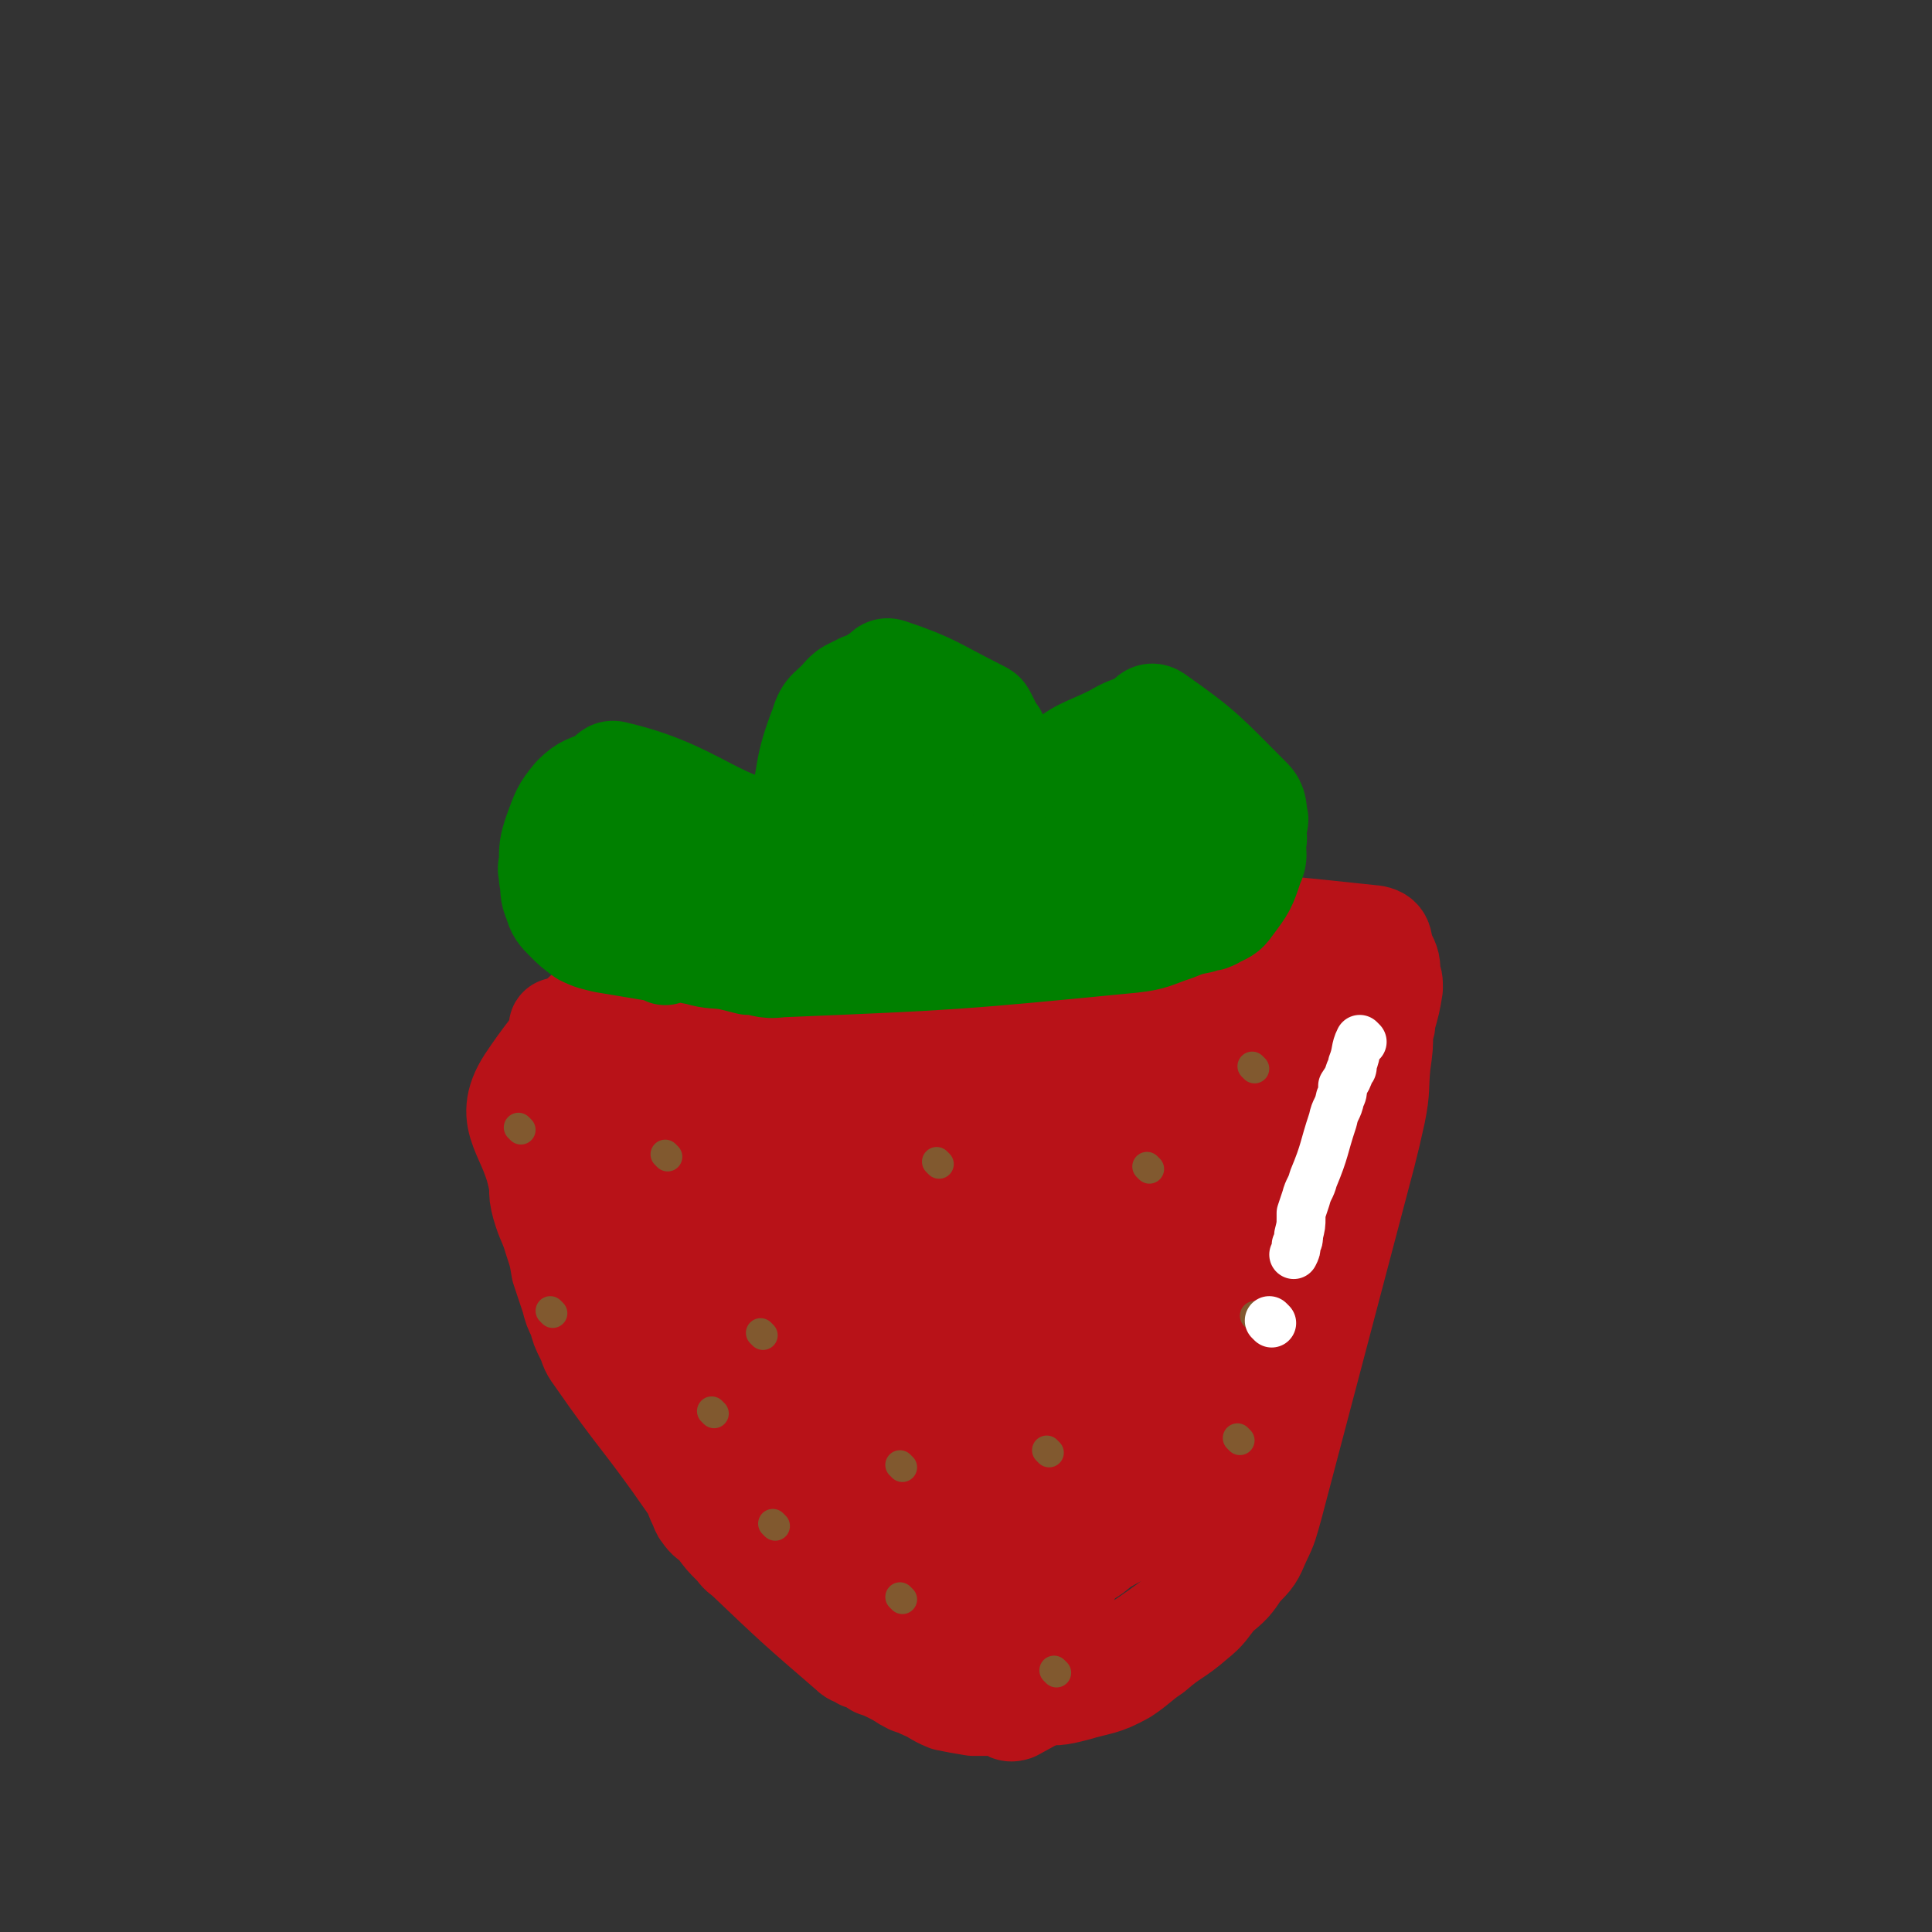 <svg viewBox='0 0 790 790' version='1.1' xmlns='http://www.w3.org/2000/svg' xmlns:xlink='http://www.w3.org/1999/xlink'><rect x="0" y="0" width="790" height="790" fill="#333333" stroke="none"/><g fill='none' stroke='#B81218' stroke-width='40' stroke-linecap='round' stroke-linejoin='round'><path d='M229,421c0,0 -1,-2 -1,-1 10,52 10,54 21,107 1,6 1,6 4,13 2,8 3,8 6,16 3,5 3,5 5,10 4,7 4,7 7,14 3,5 4,5 6,10 2,3 2,3 3,6 2,3 1,3 3,5 44,40 44,41 90,79 5,5 6,4 13,6 10,3 10,3 21,5 8,2 8,2 17,2 8,1 8,1 16,-1 10,-3 11,-2 20,-7 6,-4 6,-5 12,-9 8,-7 9,-6 17,-13 5,-4 5,-5 9,-10 6,-5 6,-5 10,-11 5,-5 5,-5 8,-12 3,-6 3,-7 5,-14 19,-72 19,-72 38,-144 2,-8 2,-8 4,-17 2,-10 1,-10 2,-20 1,-7 1,-7 1,-13 1,-3 1,-3 1,-5 2,-7 2,-7 3,-13 0,-3 0,-3 -1,-5 0,-5 0,-5 -2,-9 -2,-4 0,-7 -5,-8 -66,-7 -68,-7 -136,-7 -27,0 -27,2 -55,6 -16,1 -16,2 -32,4 -21,3 -27,-8 -41,5 -38,35 -46,43 -63,90 -7,18 7,20 16,40 4,9 4,8 9,17 5,7 5,7 10,15 4,7 3,7 7,14 7,10 6,10 13,20 8,10 9,9 18,18 7,8 6,9 15,14 15,9 24,23 32,15 14,-14 15,-31 13,-59 -2,-20 -13,-18 -23,-37 -4,-10 -4,-10 -7,-21 -9,-29 -7,-29 -15,-58 -6,-22 -6,-22 -13,-43 -1,-5 -3,-12 -3,-9 -1,13 -1,21 2,42 13,81 31,128 30,163 -1,15 -20,-31 -35,-64 -7,-16 -7,-16 -11,-33 -5,-24 -5,-24 -8,-48 -3,-17 -2,-34 -3,-34 -2,0 -1,29 -3,34 -1,3 -3,-22 -4,-19 0,6 1,19 2,37 1,15 1,15 1,30 0,5 -1,14 -2,11 -4,-14 -5,-23 -8,-46 -1,-13 0,-32 0,-27 -2,12 -2,31 -3,62 '/><path d='M314,370c0,0 0,-1 -1,-1 -5,1 -5,1 -10,3 -6,1 -7,-1 -11,3 -39,32 -51,28 -77,67 -11,17 2,22 5,43 0,4 0,4 1,8 2,7 3,7 5,14 2,6 2,6 3,12 2,6 2,6 4,12 1,4 1,4 3,8 1,4 1,4 3,8 2,4 1,4 4,8 18,26 20,26 38,52 3,4 2,4 4,8 1,2 1,3 2,4 2,3 2,2 5,5 1,0 1,0 1,1 3,4 3,4 6,7 3,3 2,3 5,5 21,20 21,20 43,39 2,2 2,1 5,3 3,1 3,1 6,3 3,1 3,1 7,3 4,2 3,2 7,4 3,1 3,1 5,2 5,2 5,3 10,5 5,1 5,1 11,2 5,0 6,0 11,0 3,1 3,3 6,2 38,-21 41,-20 75,-46 9,-7 6,-10 10,-20 3,-11 3,-11 6,-22 3,-12 4,-12 6,-24 4,-18 3,-18 6,-35 2,-15 2,-15 5,-29 2,-13 1,-13 4,-25 2,-11 2,-11 5,-22 2,-10 3,-10 5,-21 3,-29 4,-30 4,-59 0,-2 -2,-1 -4,-1 -3,-1 -3,-1 -6,0 -14,2 -15,-1 -29,5 -18,7 -20,6 -33,21 -22,23 -21,26 -36,55 -10,19 -9,20 -15,42 -8,29 -26,42 -12,59 18,22 50,30 76,19 19,-9 9,-28 15,-57 4,-17 2,-17 4,-35 3,-30 13,-77 5,-60 -33,69 -51,146 -87,232 -5,12 2,-18 5,-36 4,-22 3,-23 8,-45 6,-22 7,-21 13,-43 11,-37 11,-37 22,-74 5,-17 4,-17 10,-34 5,-14 6,-14 14,-28 5,-9 4,-12 11,-18 2,-2 5,0 6,3 5,17 7,19 6,38 -1,31 15,56 -8,62 -53,16 -104,-3 -143,-17 -12,-5 19,-13 40,-22 19,-7 19,-5 38,-11 9,-3 9,-2 18,-5 4,-2 7,-2 9,-5 0,-1 -2,-2 -5,-3 -28,-10 -28,-11 -56,-19 -19,-5 -19,-5 -38,-8 -10,-2 -20,-2 -20,-4 1,-2 21,-7 23,-3 1,3 -16,5 -16,16 0,82 3,86 15,170 2,20 7,19 14,38 5,14 5,14 10,28 1,3 3,8 2,5 -11,-106 -18,-112 -25,-223 -1,-11 1,-13 8,-22 9,-10 11,-9 24,-15 17,-7 18,-8 36,-11 11,-2 12,-1 23,0 6,0 6,0 11,2 12,3 12,3 24,7 9,3 14,4 17,7 2,1 -4,0 -8,1 -11,0 -11,0 -23,1 -26,2 -52,-10 -52,4 1,25 39,44 55,74 3,6 -9,-1 -17,-2 -16,-1 -16,0 -32,-1 -16,-2 -17,2 -32,-3 -10,-3 -10,-6 -17,-14 -6,-6 -8,-9 -9,-15 0,-2 4,0 7,-2 12,-5 11,-7 24,-11 25,-8 50,-13 52,-14 1,-1 -23,5 -45,9 -14,2 -14,1 -27,4 -14,3 -14,4 -28,8 -2,1 -5,1 -4,2 2,0 5,-2 9,-1 13,0 13,1 25,2 21,1 21,2 43,3 24,1 24,1 48,1 14,0 32,3 27,-1 -9,-11 -43,-19 -55,-30 -4,-4 12,0 23,-1 6,-1 6,-1 11,-3 12,-3 12,-3 24,-6 2,-1 5,0 4,-1 -3,-1 -6,-2 -13,-3 -7,-2 -7,-3 -14,-3 -24,-2 -41,-21 -49,-1 -30,75 -25,97 -28,190 -1,28 10,32 22,52 1,3 2,-3 5,-6 4,-4 5,-3 9,-7 11,-7 30,-14 21,-15 -36,-1 -59,18 -109,13 -14,-2 -12,-12 -19,-25 -8,-14 -7,-15 -12,-30 -7,-20 -8,-20 -13,-41 -5,-21 -6,-22 -8,-43 -2,-16 -1,-16 1,-31 3,-18 2,-19 7,-36 2,-5 6,-12 8,-7 20,77 18,86 36,172 '/><path d='M317,383c0,0 -1,0 -1,-1 2,-4 1,-8 6,-9 41,-10 43,-7 87,-14 3,-1 3,-1 5,0 3,0 3,0 6,1 5,1 5,1 10,2 4,0 4,0 8,1 5,1 4,1 9,2 27,4 27,3 54,8 3,0 3,0 5,1 2,0 2,0 4,1 2,1 2,1 4,2 2,1 2,1 4,2 2,1 2,1 4,2 1,1 1,1 2,3 '/></g>
<g fill='none' stroke='#008000' stroke-width='40' stroke-linecap='round' stroke-linejoin='round'><path d='M272,391c0,0 0,-1 -1,-1 -12,-2 -12,-2 -24,-4 -4,-1 -5,-1 -9,-3 -4,-3 -4,-3 -7,-6 -3,-3 -4,-4 -5,-8 -2,-4 -1,-5 -2,-10 0,-3 -1,-3 0,-6 0,-6 0,-7 2,-13 3,-8 3,-9 8,-15 5,-5 6,-4 12,-7 3,-2 3,-4 6,-3 39,9 45,28 78,23 18,-2 11,-20 24,-38 1,-2 2,0 5,0 7,-1 7,0 14,0 8,0 8,-1 17,0 1,0 2,-1 3,1 9,11 9,11 17,24 1,2 -1,2 -1,5 0,2 0,2 0,4 0,2 0,2 0,5 1,7 0,11 1,15 1,1 2,-2 3,-4 4,-11 3,-11 8,-21 4,-8 3,-9 10,-15 10,-9 12,-8 24,-14 5,-3 6,-3 11,-5 3,-2 4,-5 7,-3 20,14 21,16 39,34 3,3 2,5 3,9 0,2 -1,2 -1,4 0,3 1,3 0,6 0,4 1,5 -1,9 -3,9 -3,9 -9,17 -2,3 -3,3 -7,5 -1,1 -1,0 -2,1 -2,0 -2,0 -4,1 -5,1 -5,1 -10,3 -9,3 -9,4 -18,5 -72,7 -72,7 -144,10 -7,1 -7,-1 -13,-1 -4,-1 -4,-1 -8,-2 -6,-1 -6,0 -13,-2 -6,-1 -6,-2 -11,-3 -6,-2 -6,-1 -11,-3 -6,-2 -5,-2 -10,-4 '/><path d='M240,351c0,0 -1,-1 -1,-1 7,-2 8,-2 17,-3 3,0 3,0 7,1 10,1 10,1 20,3 11,1 11,1 22,2 11,1 11,1 21,2 9,0 9,0 18,1 7,0 7,2 14,2 47,-1 47,-2 94,-5 3,0 2,-1 5,-1 4,-1 4,-1 8,-2 1,0 1,0 2,-2 1,-2 2,-3 0,-5 -4,-7 -5,-8 -11,-13 -5,-4 -5,-5 -11,-5 -12,-2 -13,1 -25,2 -10,0 -10,0 -19,0 -7,0 -7,-1 -13,0 -1,0 -1,1 -3,1 -2,0 -2,-1 -3,-1 -3,0 -7,-2 -6,1 3,12 -1,25 12,28 29,8 36,-2 72,-5 6,-1 6,-1 12,-2 2,0 3,1 3,0 1,-3 1,-4 0,-7 0,-6 0,-6 -1,-12 0,-4 2,-8 -1,-7 -79,20 -81,27 -163,49 -9,2 -9,0 -18,-2 -2,0 -5,-2 -3,-2 30,-3 33,-1 66,-4 28,-2 29,-1 56,-7 29,-7 29,-9 57,-18 '/><path d='M327,334c0,0 -1,0 -1,-1 4,-18 2,-19 9,-37 2,-7 4,-6 9,-12 2,-2 2,-2 4,-3 2,-1 2,-1 4,-2 3,-1 3,-1 6,-3 3,-1 3,-4 6,-3 18,6 19,8 37,17 2,1 2,1 3,3 1,2 1,2 2,4 1,2 1,2 2,3 1,2 1,2 2,4 0,2 0,2 1,4 1,5 1,5 2,9 0,1 0,1 0,3 '/></g>
<g fill='none' stroke='#81592F' stroke-width='12' stroke-linecap='round' stroke-linejoin='round'><path d='M273,473c0,0 -1,-1 -1,-1 '/><path d='M513,437c0,0 -1,-1 -1,-1 '/><path d='M369,600c0,0 -1,-1 -1,-1 '/><path d='M384,476c0,0 -1,-1 -1,-1 '/><path d='M514,539c0,0 -1,-1 -1,-1 '/><path d='M292,578c0,0 -1,-1 -1,-1 '/><path d='M213,462c0,0 -1,-1 -1,-1 '/><path d='M226,537c0,0 -1,-1 -1,-1 '/><path d='M369,654c0,0 -1,-1 -1,-1 '/><path d='M507,589c0,0 -1,-1 -1,-1 '/><path d='M432,684c0,0 -1,-1 -1,-1 '/><path d='M317,624c0,0 -1,-1 -1,-1 '/></g>
<g fill='none' stroke='#FFFFFF' stroke-width='20' stroke-linecap='round' stroke-linejoin='round'><path d='M557,426c0,0 -1,-1 -1,-1 -2,4 -1,5 -3,10 0,2 0,2 -1,3 -1,3 -1,3 -3,6 0,3 0,3 -1,5 -1,5 -2,4 -3,9 -4,12 -3,12 -8,24 -1,4 -2,4 -3,8 -1,3 -1,3 -2,6 0,1 0,1 0,2 0,3 0,3 -1,7 0,2 0,2 -1,4 0,2 0,2 -1,4 '/><path d='M520,541c0,0 -1,-1 -1,-1 '/></g>
<g fill='none' stroke='#81592F' stroke-width='12' stroke-linecap='round' stroke-linejoin='round'><path d='M429,594c0,0 -1,-1 -1,-1 '/><path d='M470,478c0,0 -1,-1 -1,-1 '/><path d='M312,546c0,0 -1,-1 -1,-1 '/></g>
</svg>